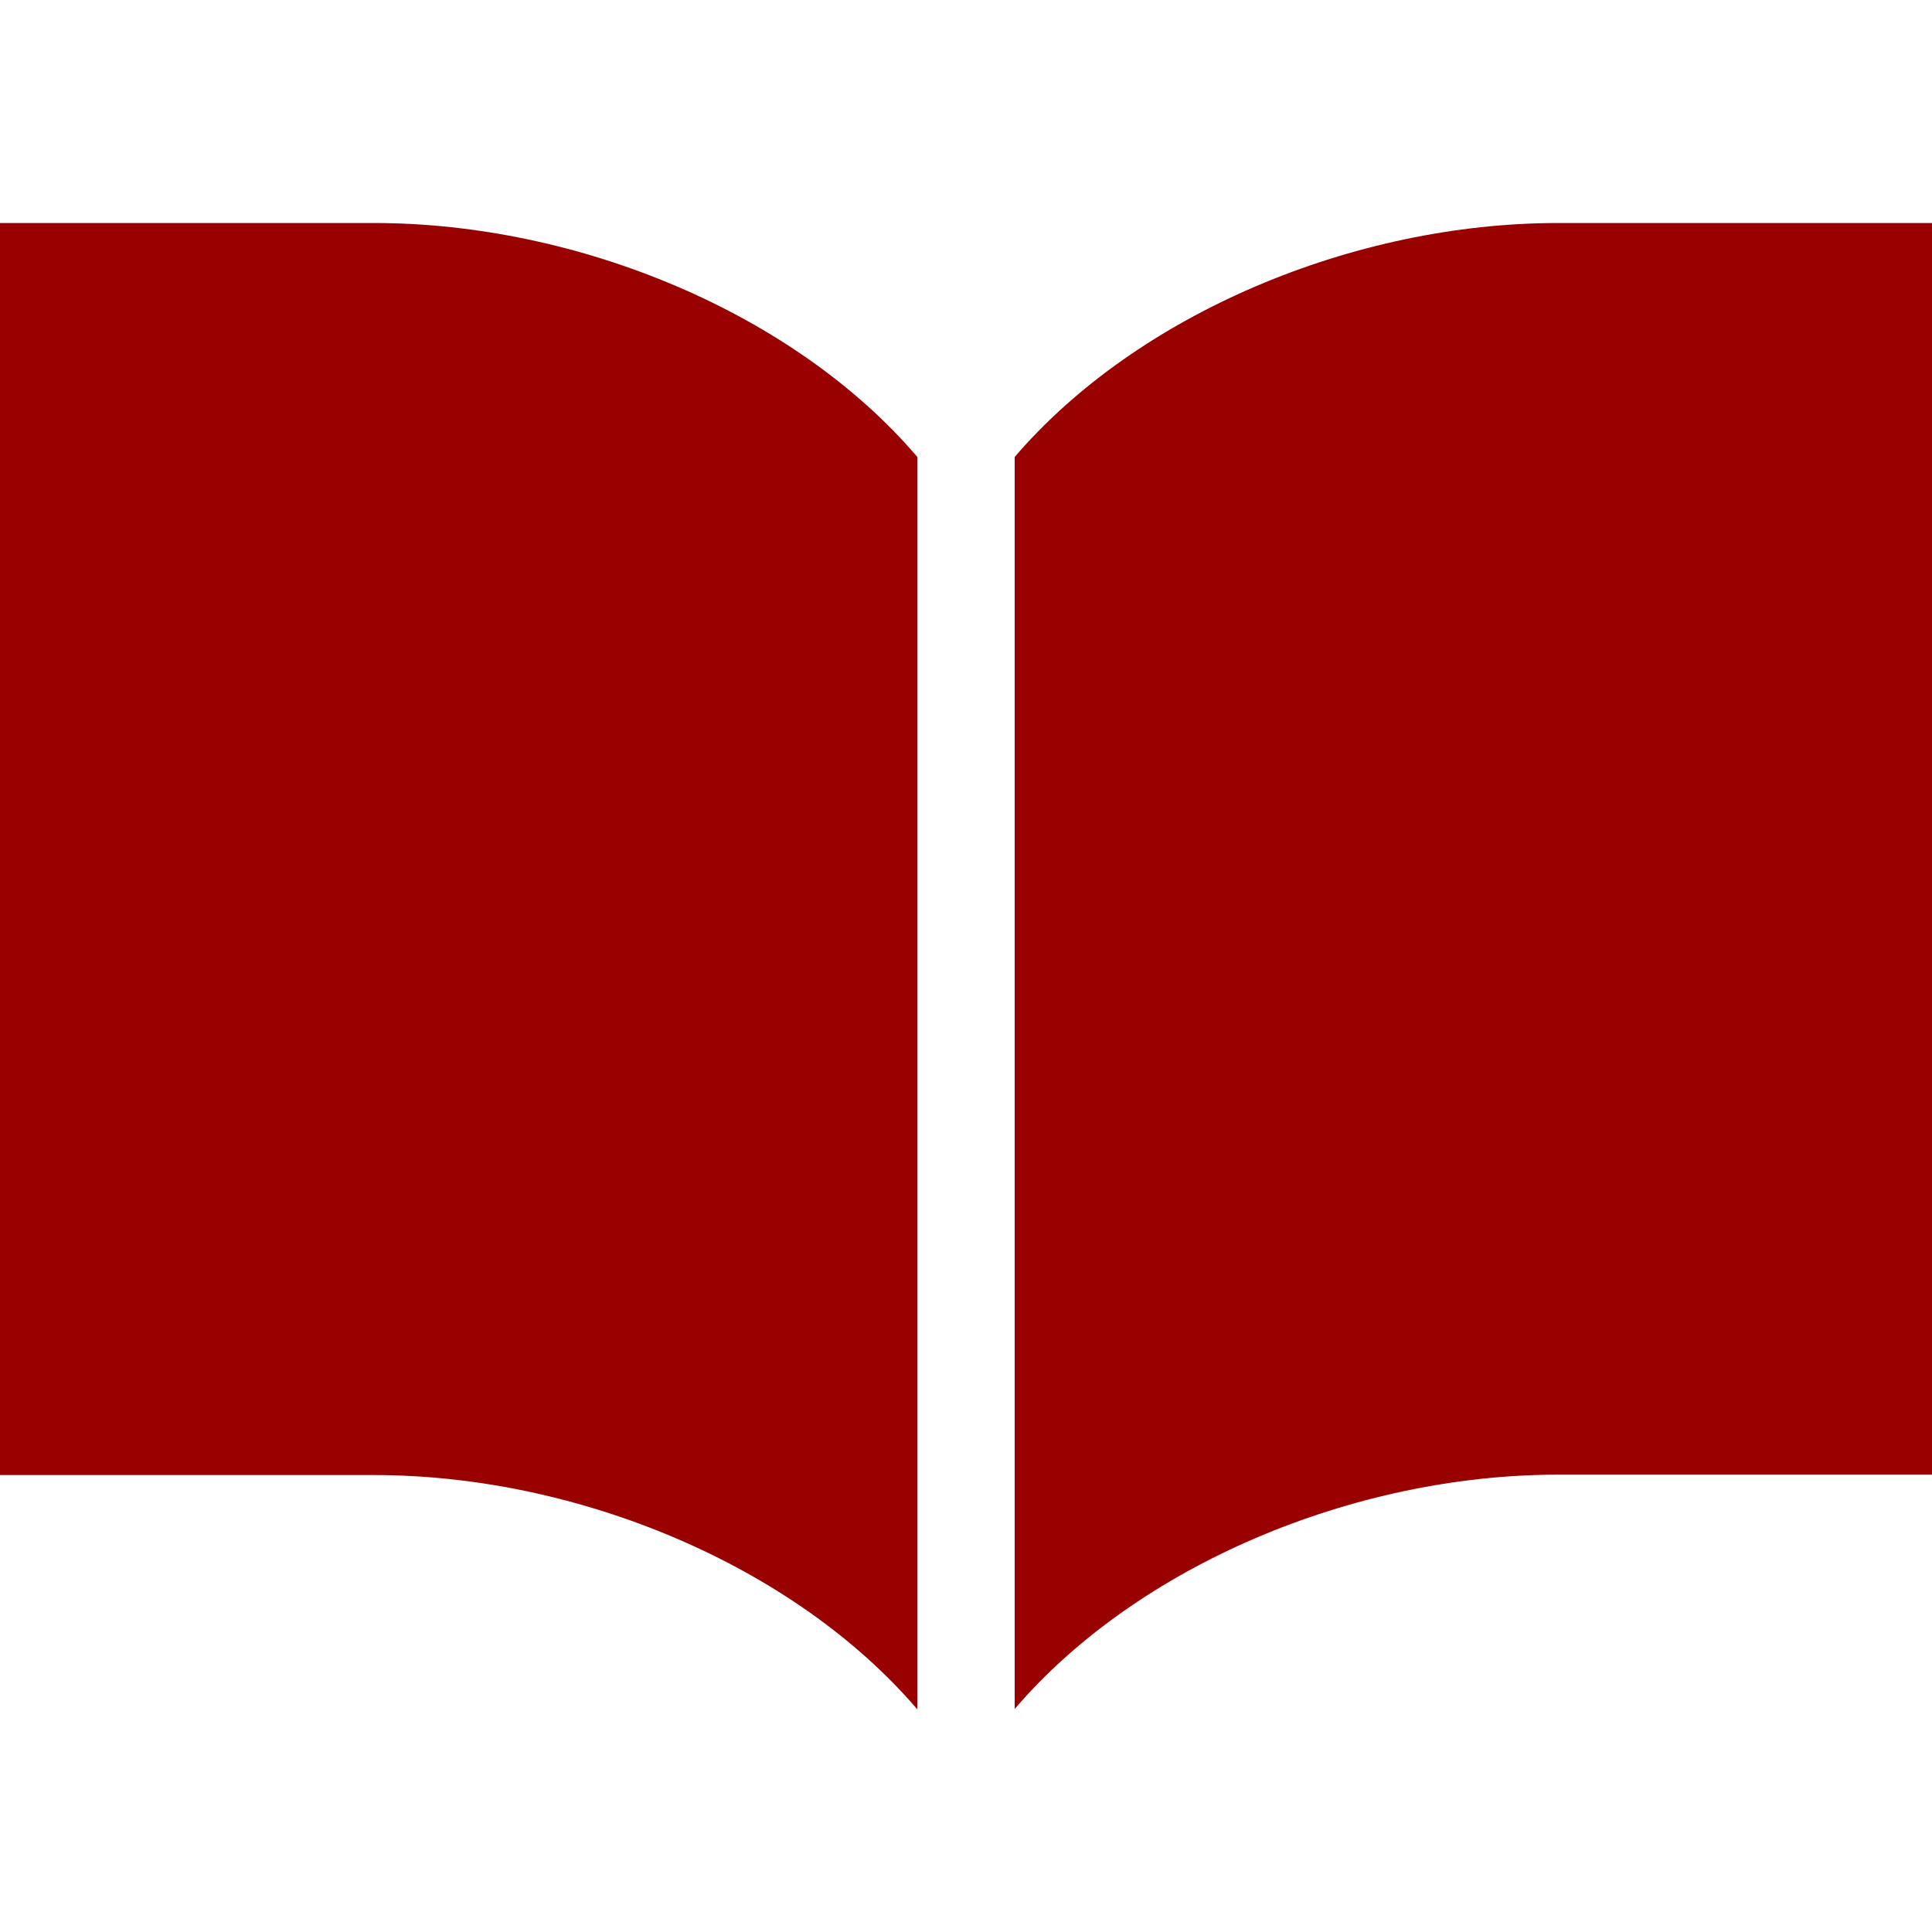 <?xml version="1.0" encoding="utf-8"?>
<!-- Generator: Adobe Illustrator 27.9.2, SVG Export Plug-In . SVG Version: 6.00 Build 0)  -->
<svg version="1.1" id="_x32_" xmlns="http://www.w3.org/2000/svg" xmlns:xlink="http://www.w3.org/1999/xlink" x="0px" y="0px"
	 viewBox="0 0 512 512" style="enable-background:new 0 0 512 512;" xml:space="preserve">
<style type="text/css">
	.st0{fill:#990000;}
</style>
<g>
	<path class="st0" d="M412.9,59.1c-54.2,0-111.5,24.1-144,62v331.8c32.5-38,89.8-62.1,144-62.1c54.2,0,99.1,0,99.1,0V59.1
		C512,59.1,467.1,59.1,412.9,59.1z"/>
	<path class="st0" d="M99.1,59.1c-54.2,0-99.1,0-99.1,0v331.8c0,0,44.9,0,99.1,0c54.2,0,111.5,24.1,144,62.1V121.1
		C210.7,83.1,153.3,59.1,99.1,59.1z"/>
</g>
</svg>
